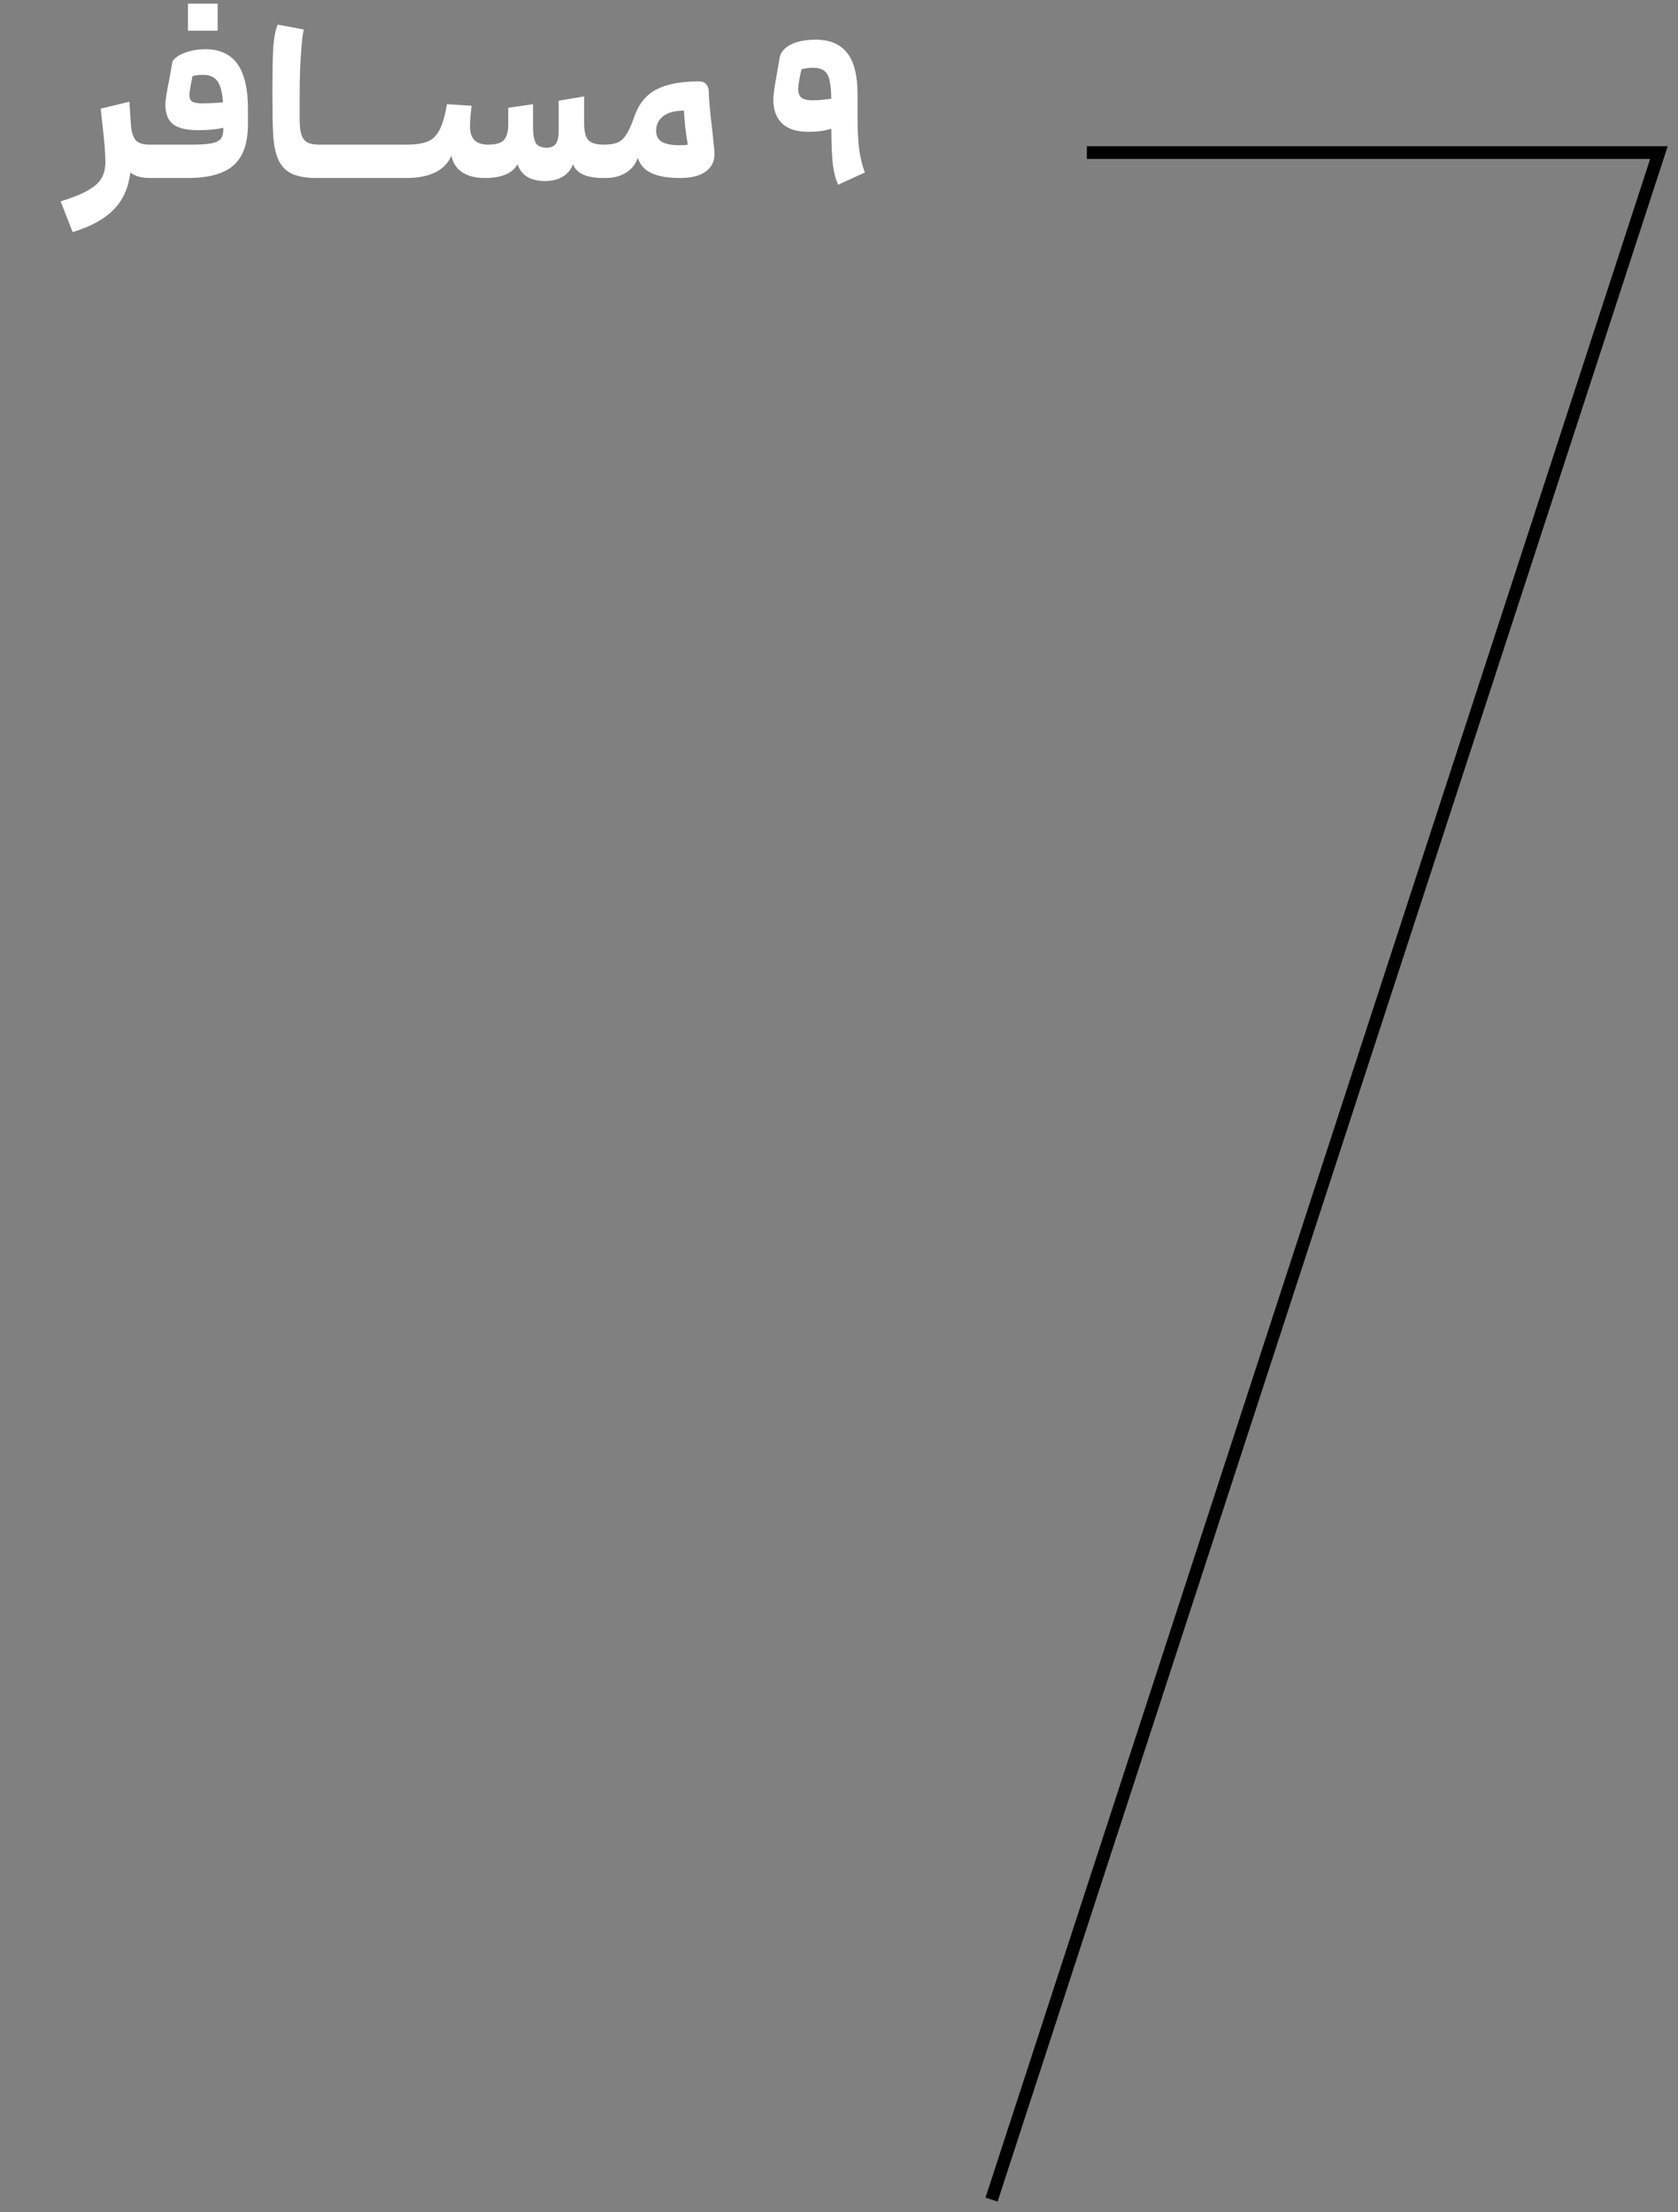 <svg xmlns="http://www.w3.org/2000/svg" width="132" height="174" viewBox="0 0 132 174" fill="none"><rect x="0" y="0" width="132" height="174" fill="#808080" stroke="none"/><path d="M85.5 12H130.5L78 173" stroke="url(#paint0_linear_113_59)" style=""></path><path d="M11.954 11.376V14H11.794C11.122 14 10.61 13.856 10.258 13.568C10.098 14.805 9.65 15.787 8.914 16.512C8.189 17.248 7.122 17.829 5.714 18.256L4.77 15.84C5.698 15.552 6.413 15.264 6.914 14.976C7.426 14.688 7.783 14.368 7.986 14.016C8.189 13.675 8.29 13.243 8.29 12.72C8.29 12.037 8.199 10.949 8.018 9.456L7.922 8.544L10.178 8L10.306 9.92C10.349 10.389 10.466 10.752 10.658 11.008C10.861 11.253 11.239 11.376 11.794 11.376H11.954ZM16.161 3.872C17.281 3.872 18.119 4.256 18.673 5.024C19.228 5.792 19.505 6.976 19.505 8.576V9.792C19.505 11.264 19.127 12.336 18.369 13.008C17.622 13.669 16.417 14 14.753 14H11.953C11.836 14 11.756 13.915 11.713 13.744C11.66 13.563 11.633 13.211 11.633 12.688C11.633 12.165 11.66 11.819 11.713 11.648C11.756 11.467 11.836 11.376 11.953 11.376H14.993C15.761 11.376 16.326 11.339 16.689 11.264C17.052 11.179 17.287 11.051 17.393 10.88C17.511 10.709 17.569 10.459 17.569 10.128V10.048C17.047 10.176 16.385 10.24 15.585 10.24C14.668 10.24 14.007 10.08 13.601 9.76C13.207 9.44 13.009 8.928 13.009 8.224C13.009 7.904 13.111 7.248 13.313 6.256C13.473 5.36 13.553 4.912 13.553 4.912C13.575 4.773 13.697 4.624 13.921 4.464C14.156 4.293 14.465 4.155 14.849 4.048C15.244 3.931 15.681 3.872 16.161 3.872ZM14.897 7.44C14.897 7.696 14.966 7.877 15.105 7.984C15.255 8.08 15.527 8.128 15.921 8.128C16.444 8.128 16.983 8.101 17.537 8.048C17.484 7.237 17.334 6.677 17.089 6.368C16.855 6.048 16.481 5.888 15.969 5.888C15.628 5.888 15.351 5.925 15.137 6C14.977 6.8 14.897 7.28 14.897 7.44ZM14.785 2.416V0.288H17.121V2.416H14.785ZM24.901 14C24.069 14 23.407 13.883 22.917 13.648C22.437 13.403 22.085 13.013 21.861 12.48C21.637 11.947 21.509 11.227 21.477 10.32C21.445 9.659 21.429 8.667 21.429 7.344C21.429 5.723 21.45 4.528 21.493 3.76C21.546 2.981 21.663 2.373 21.845 1.936L23.893 2.32C23.807 2.704 23.733 3.376 23.669 4.336C23.605 5.285 23.573 6.304 23.573 7.392V9.44C23.573 9.941 23.621 10.331 23.717 10.608C23.813 10.885 23.967 11.083 24.181 11.2C24.394 11.317 24.687 11.376 25.061 11.376V14H24.901ZM25.062 14C24.945 14 24.865 13.904 24.823 13.712C24.769 13.509 24.742 13.168 24.742 12.688C24.742 12.208 24.769 11.872 24.823 11.68C24.865 11.477 24.945 11.376 25.062 11.376H28.262V14H25.062ZM28.266 14C28.148 14 28.068 13.904 28.026 13.712C27.972 13.509 27.946 13.168 27.946 12.688C27.946 12.208 27.972 11.872 28.026 11.68C28.068 11.477 28.148 11.376 28.266 11.376H31.466V14H28.266ZM45.949 9.648C45.949 10.309 46.055 10.763 46.269 11.008C46.493 11.253 46.903 11.376 47.501 11.376V14C46.839 14 46.306 13.915 45.901 13.744C45.506 13.573 45.229 13.301 45.069 12.928C44.909 13.355 44.637 13.68 44.253 13.904C43.869 14.128 43.415 14.24 42.893 14.24C42.317 14.24 41.842 14.128 41.469 13.904C41.095 13.669 40.845 13.339 40.717 12.912C40.311 13.637 39.453 14 38.141 14C37.383 14 36.775 13.84 36.317 13.52C35.869 13.2 35.602 12.773 35.517 12.24C35.261 12.827 34.829 13.269 34.221 13.568C33.623 13.856 32.866 14 31.949 14H31.469C31.351 14 31.271 13.915 31.229 13.744C31.175 13.563 31.149 13.211 31.149 12.688C31.149 12.165 31.175 11.819 31.229 11.648C31.271 11.467 31.351 11.376 31.469 11.376H31.965C32.679 11.376 33.234 11.296 33.629 11.136C34.023 10.976 34.338 10.672 34.573 10.224C34.807 9.776 35.005 9.099 35.165 8.192L37.101 8.32C37.015 8.971 36.973 9.509 36.973 9.936C36.973 10.416 37.09 10.779 37.325 11.024C37.559 11.259 37.917 11.376 38.397 11.376C38.994 11.376 39.405 11.259 39.629 11.024C39.863 10.779 39.981 10.363 39.981 9.776V8.48L41.933 8.192V10.016C41.933 10.624 42.013 11.045 42.173 11.28C42.333 11.504 42.605 11.616 42.989 11.616C43.33 11.616 43.575 11.515 43.725 11.312C43.874 11.099 43.949 10.757 43.949 10.288V7.92L45.949 7.584V9.648ZM55.756 7.232C55.756 7.712 55.847 8.709 56.028 10.224C56.145 11.259 56.204 11.899 56.204 12.144C56.204 12.709 55.969 13.163 55.5 13.504C55.041 13.835 54.375 14 53.5 14C52.551 14 51.799 13.872 51.244 13.616C50.7 13.36 50.343 12.96 50.172 12.416C50.001 12.917 49.692 13.307 49.244 13.584C48.796 13.861 48.268 14 47.66 14H47.5C47.383 14 47.303 13.915 47.26 13.744C47.207 13.563 47.18 13.211 47.18 12.688C47.18 12.165 47.207 11.819 47.26 11.648C47.303 11.467 47.383 11.376 47.5 11.376C47.927 11.376 48.268 11.328 48.524 11.232C48.791 11.136 49.025 10.939 49.228 10.64C49.441 10.341 49.655 9.883 49.868 9.264C50.209 8.229 50.785 7.493 51.596 7.056C52.417 6.619 53.553 6.4 55.004 6.4C55.249 6.4 55.436 6.48 55.564 6.64C55.692 6.789 55.756 6.987 55.756 7.232ZM53.804 8.704C53.089 8.704 52.545 8.848 52.172 9.136C51.799 9.424 51.612 9.813 51.612 10.304C51.612 10.677 51.761 10.96 52.06 11.152C52.369 11.333 52.849 11.424 53.5 11.424C53.756 11.424 53.959 11.408 54.108 11.376C54.044 11.045 53.98 10.624 53.916 10.112C53.863 9.6 53.825 9.131 53.804 8.704ZM65.939 14.528C65.747 14.133 65.608 13.627 65.523 13.008C65.448 12.379 65.406 11.419 65.395 10.128C64.883 10.288 64.28 10.368 63.587 10.368C62.67 10.368 61.982 10.149 61.523 9.712C61.064 9.264 60.835 8.64 60.835 7.84C60.835 7.488 60.92 6.853 61.091 5.936L61.315 4.624C61.368 4.176 61.646 3.813 62.147 3.536C62.659 3.259 63.331 3.12 64.163 3.12C65.262 3.12 66.083 3.461 66.627 4.144C67.182 4.827 67.459 5.915 67.459 7.408V9.056C67.459 10.187 67.502 11.088 67.587 11.76C67.683 12.421 67.832 13.024 68.035 13.568L65.939 14.528ZM62.787 6.976C62.787 7.296 62.872 7.531 63.043 7.68C63.214 7.819 63.507 7.888 63.923 7.888C64.36 7.888 64.851 7.845 65.395 7.76C65.384 7.131 65.336 6.645 65.251 6.304C65.176 5.963 65.038 5.717 64.835 5.568C64.632 5.408 64.328 5.328 63.923 5.328C63.614 5.328 63.32 5.371 63.043 5.456C62.872 6.245 62.787 6.752 62.787 6.976Z" fill="white" style="fill:white;fill-opacity:1;"></path><defs><linearGradient id="paint0_linear_113_59" x1="97" y1="12" x2="97" y2="220" gradientUnits="userSpaceOnUse"><stop stop-color="#FFC400" style="stop-color:#FFC400;stop-color:color(display-p3 1 0.769 0);stop-opacity:1;"></stop><stop offset="1" stop-color="#2B2C31" style="stop-color:#2B2C31;stop-color:color(display-p3 0.169 0.172 0.192);stop-opacity:1;"></stop></linearGradient></defs></svg>